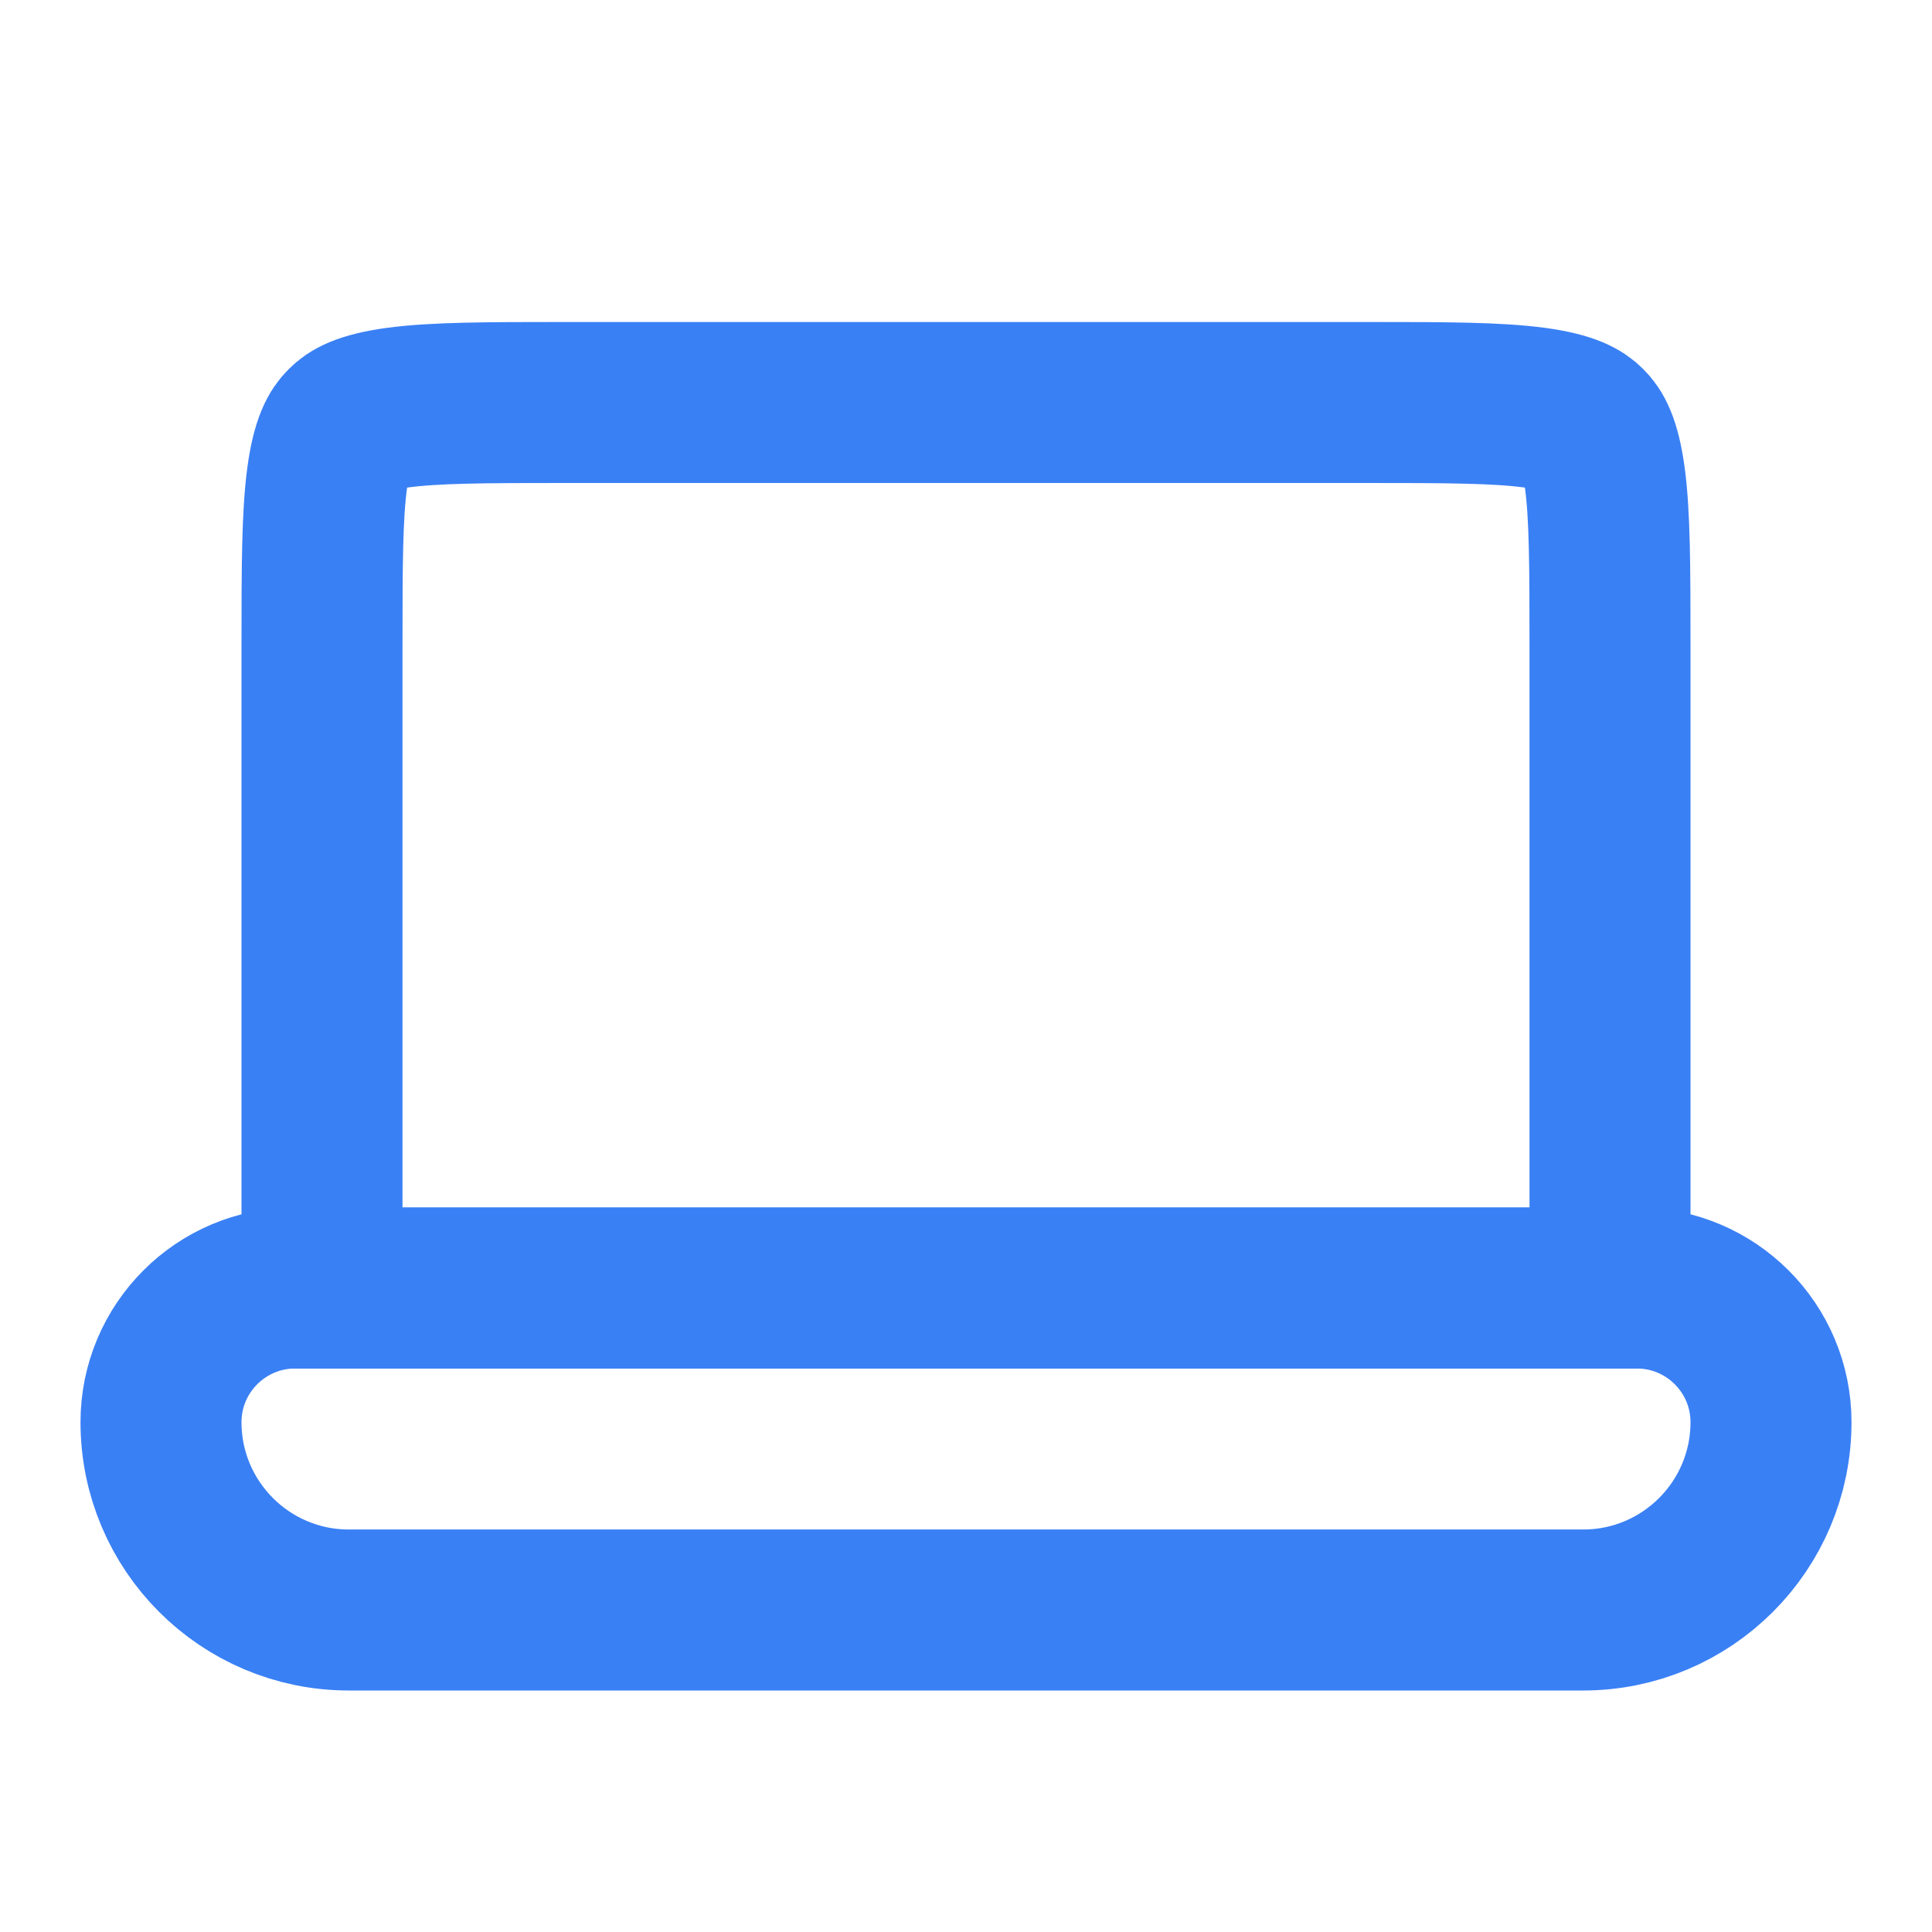 <?xml version="1.0" encoding="UTF-8"?>
<svg xmlns="http://www.w3.org/2000/svg" width="24" height="24" viewBox="0 0 24 24" fill="none">
  <path d="M7 5H17C17.971 5 18.599 5.002 19.061 5.064C19.495 5.123 19.631 5.217 19.707 5.293C19.783 5.369 19.877 5.505 19.936 5.938C19.998 6.401 20 7.029 20 8V16H4V8C4 7.029 4.002 6.401 4.064 5.938C4.123 5.505 4.217 5.369 4.293 5.293C4.369 5.217 4.505 5.123 4.938 5.064C5.401 5.002 6.029 5 7 5Z" stroke="#3A80F5" stroke-width="2"></path>
  <path d="M20.333 16C21.253 16 22 16.747 22 17.667C22 18.955 20.955 20 19.667 20H4.333C3.045 20 2 18.955 2 17.667C2 16.747 2.747 16 3.667 16H20.333Z" stroke="#3A80F5" stroke-width="2"></path>
</svg>
